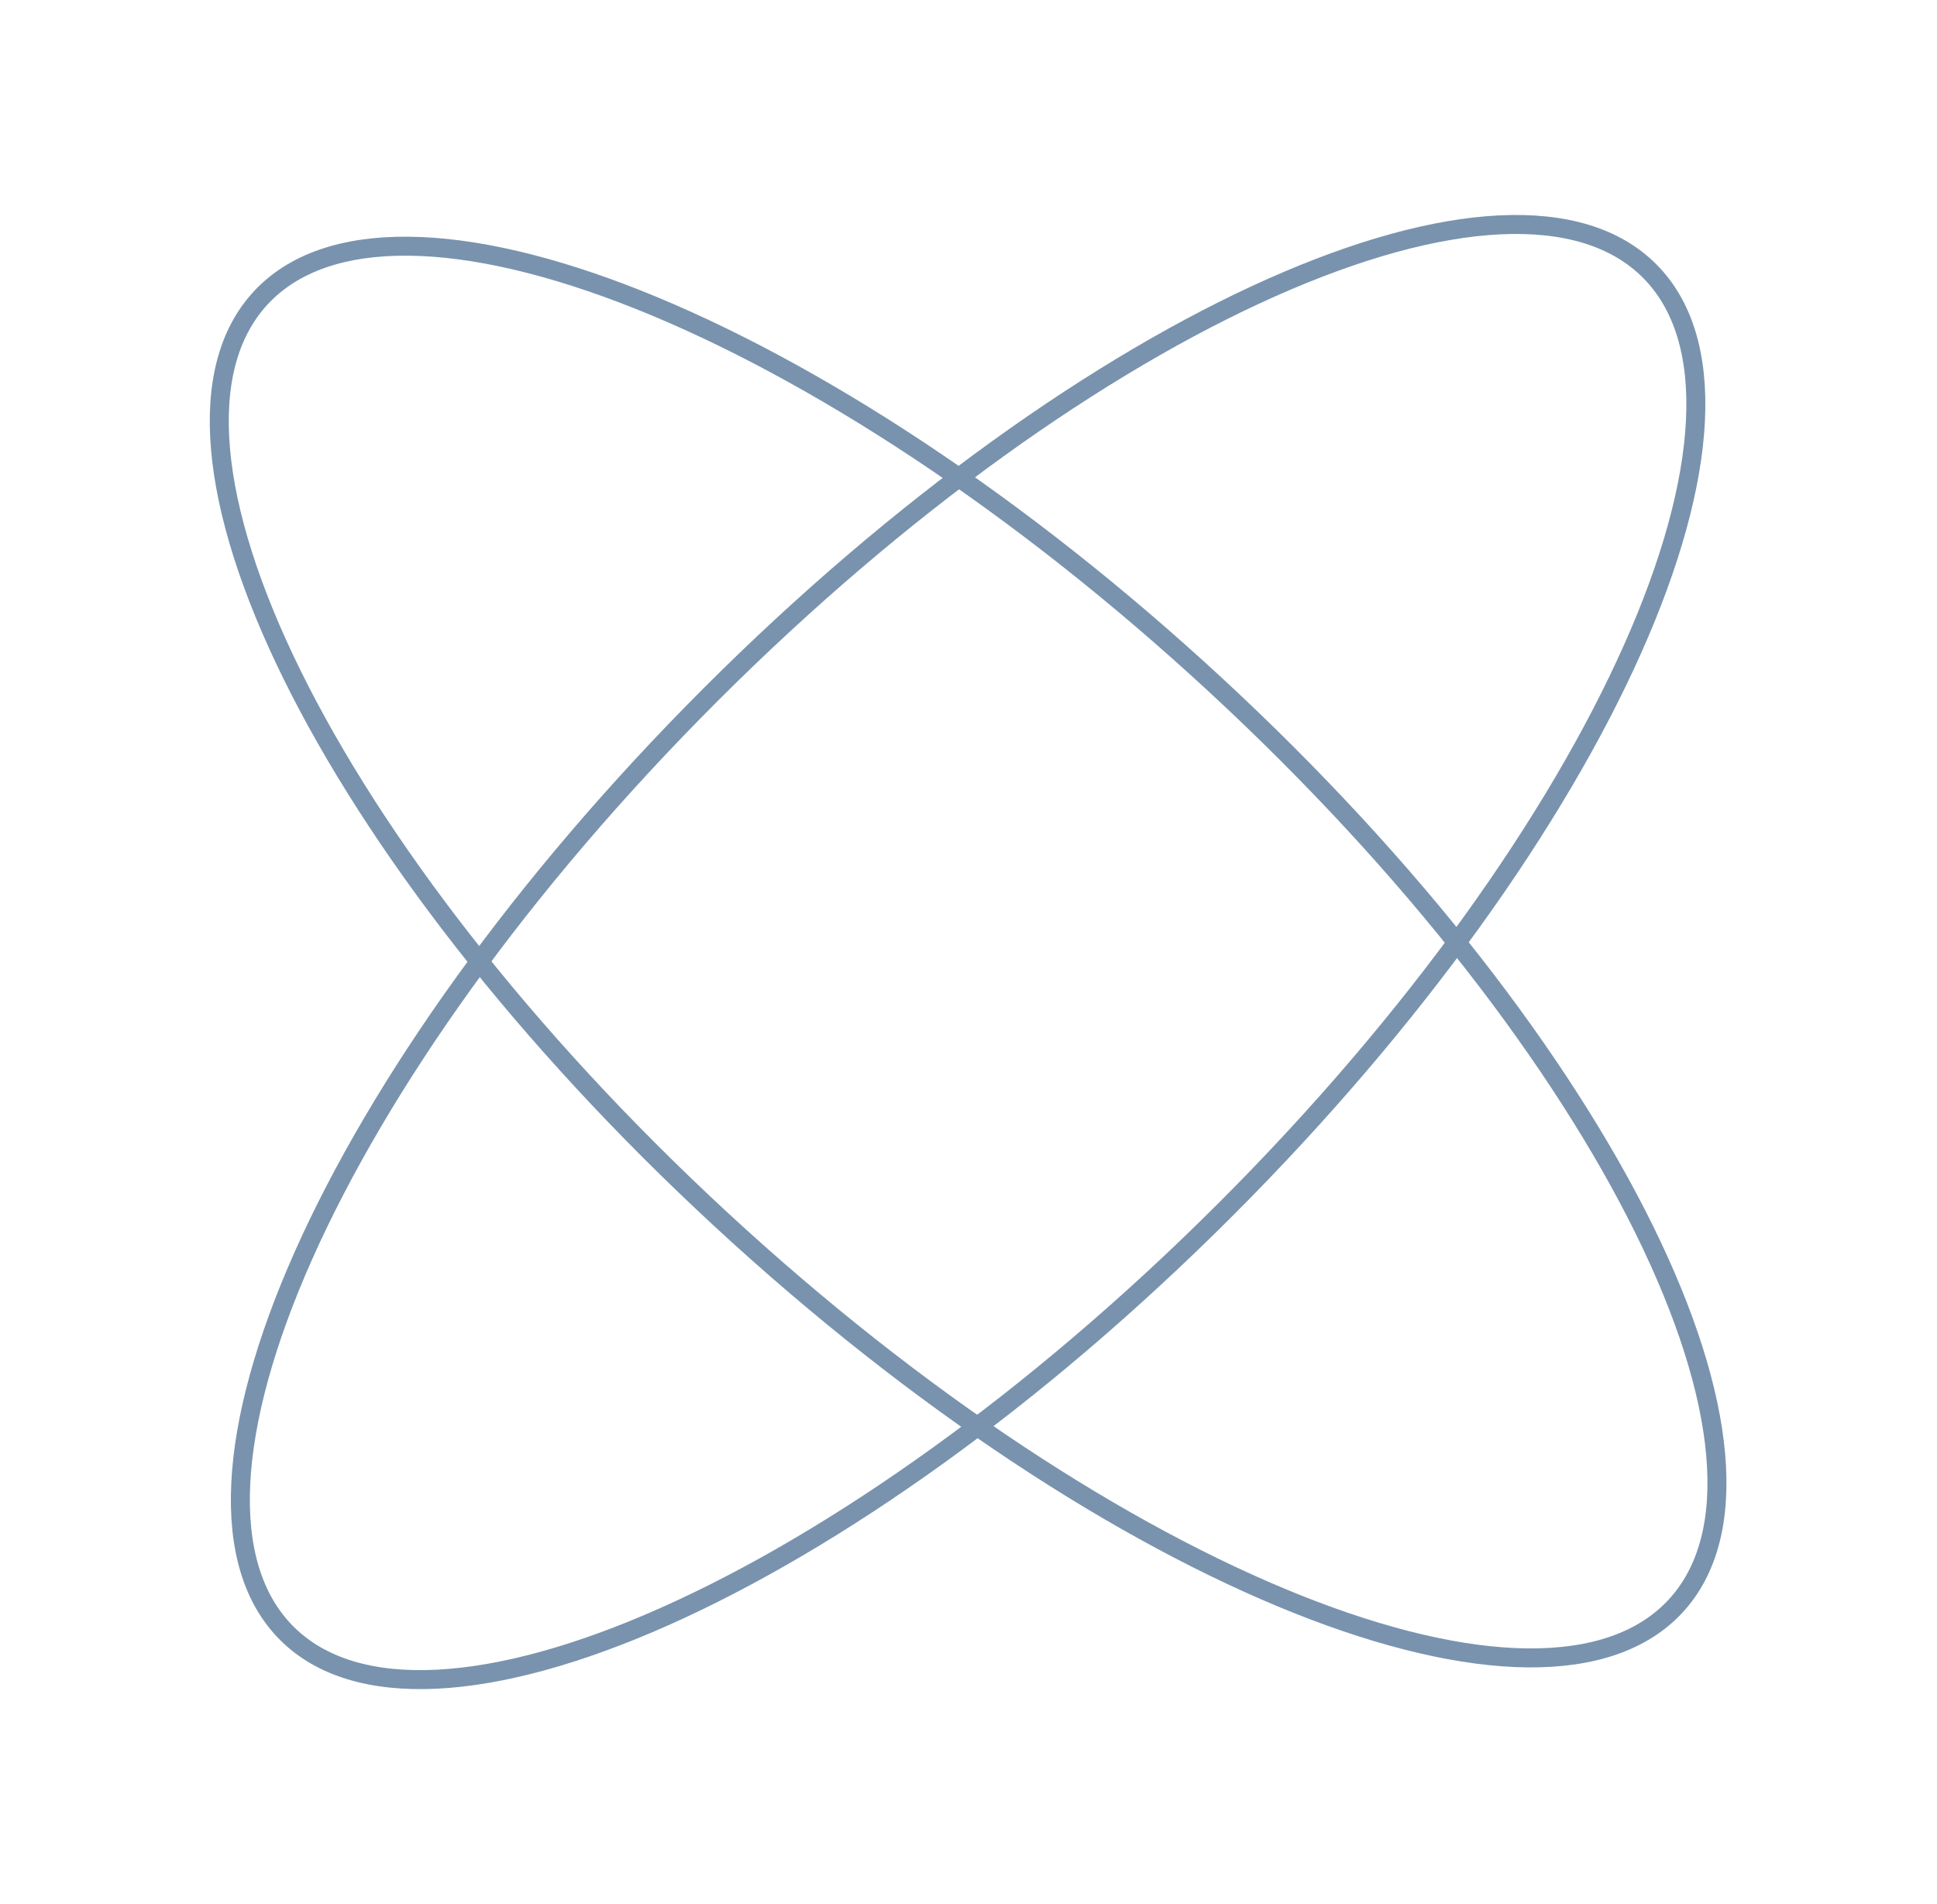 <?xml version="1.0" encoding="UTF-8"?> <svg xmlns="http://www.w3.org/2000/svg" width="2448" height="2407" viewBox="0 0 2448 2407" fill="none"> <path d="M2117.61 2030.28C2076.43 2074.81 2012.82 2096.52 1930.78 2095.77C1848.74 2095.01 1749.62 2071.74 1639.72 2027.88C1419.99 1940.2 1159.6 1771.2 911.06 1541.37C662.525 1311.54 473.699 1065.15 369.121 852.938C316.813 746.795 285.873 649.793 278.714 568.061C271.554 486.332 288.229 421.22 329.403 376.694C370.578 332.168 434.188 310.458 516.227 311.212C598.269 311.966 697.391 335.235 807.296 379.093C1027.02 466.778 1287.42 635.782 1535.95 865.608C1784.49 1095.43 1973.31 1341.83 2077.89 1554.04C2130.2 1660.18 2161.14 1757.18 2168.3 1838.92C2175.46 1920.65 2158.78 1985.76 2117.61 2030.28Z" stroke="#7993AE" stroke-width="24"></path> <path d="M2084.61 342.382C2127.5 385.265 2146.7 449.676 2142.74 531.622C2138.78 613.572 2111.66 711.709 2063.54 819.816C1967.33 1035.95 1788.28 1289.54 1548.92 1528.9C1309.55 1768.26 1055.97 1947.32 839.832 2043.52C731.726 2091.64 633.589 2118.77 551.639 2122.73C469.692 2126.69 405.282 2107.48 362.399 2064.6C319.516 2021.71 300.309 1957.3 304.269 1875.36C308.229 1793.41 335.353 1695.27 383.473 1587.16C479.678 1371.03 658.73 1117.44 898.094 878.077C1137.46 638.714 1391.05 459.662 1607.18 363.457C1715.29 315.337 1813.42 288.212 1895.37 284.252C1977.32 280.292 2041.73 299.499 2084.61 342.382Z" stroke="#7993AE" stroke-width="24"></path> </svg> 